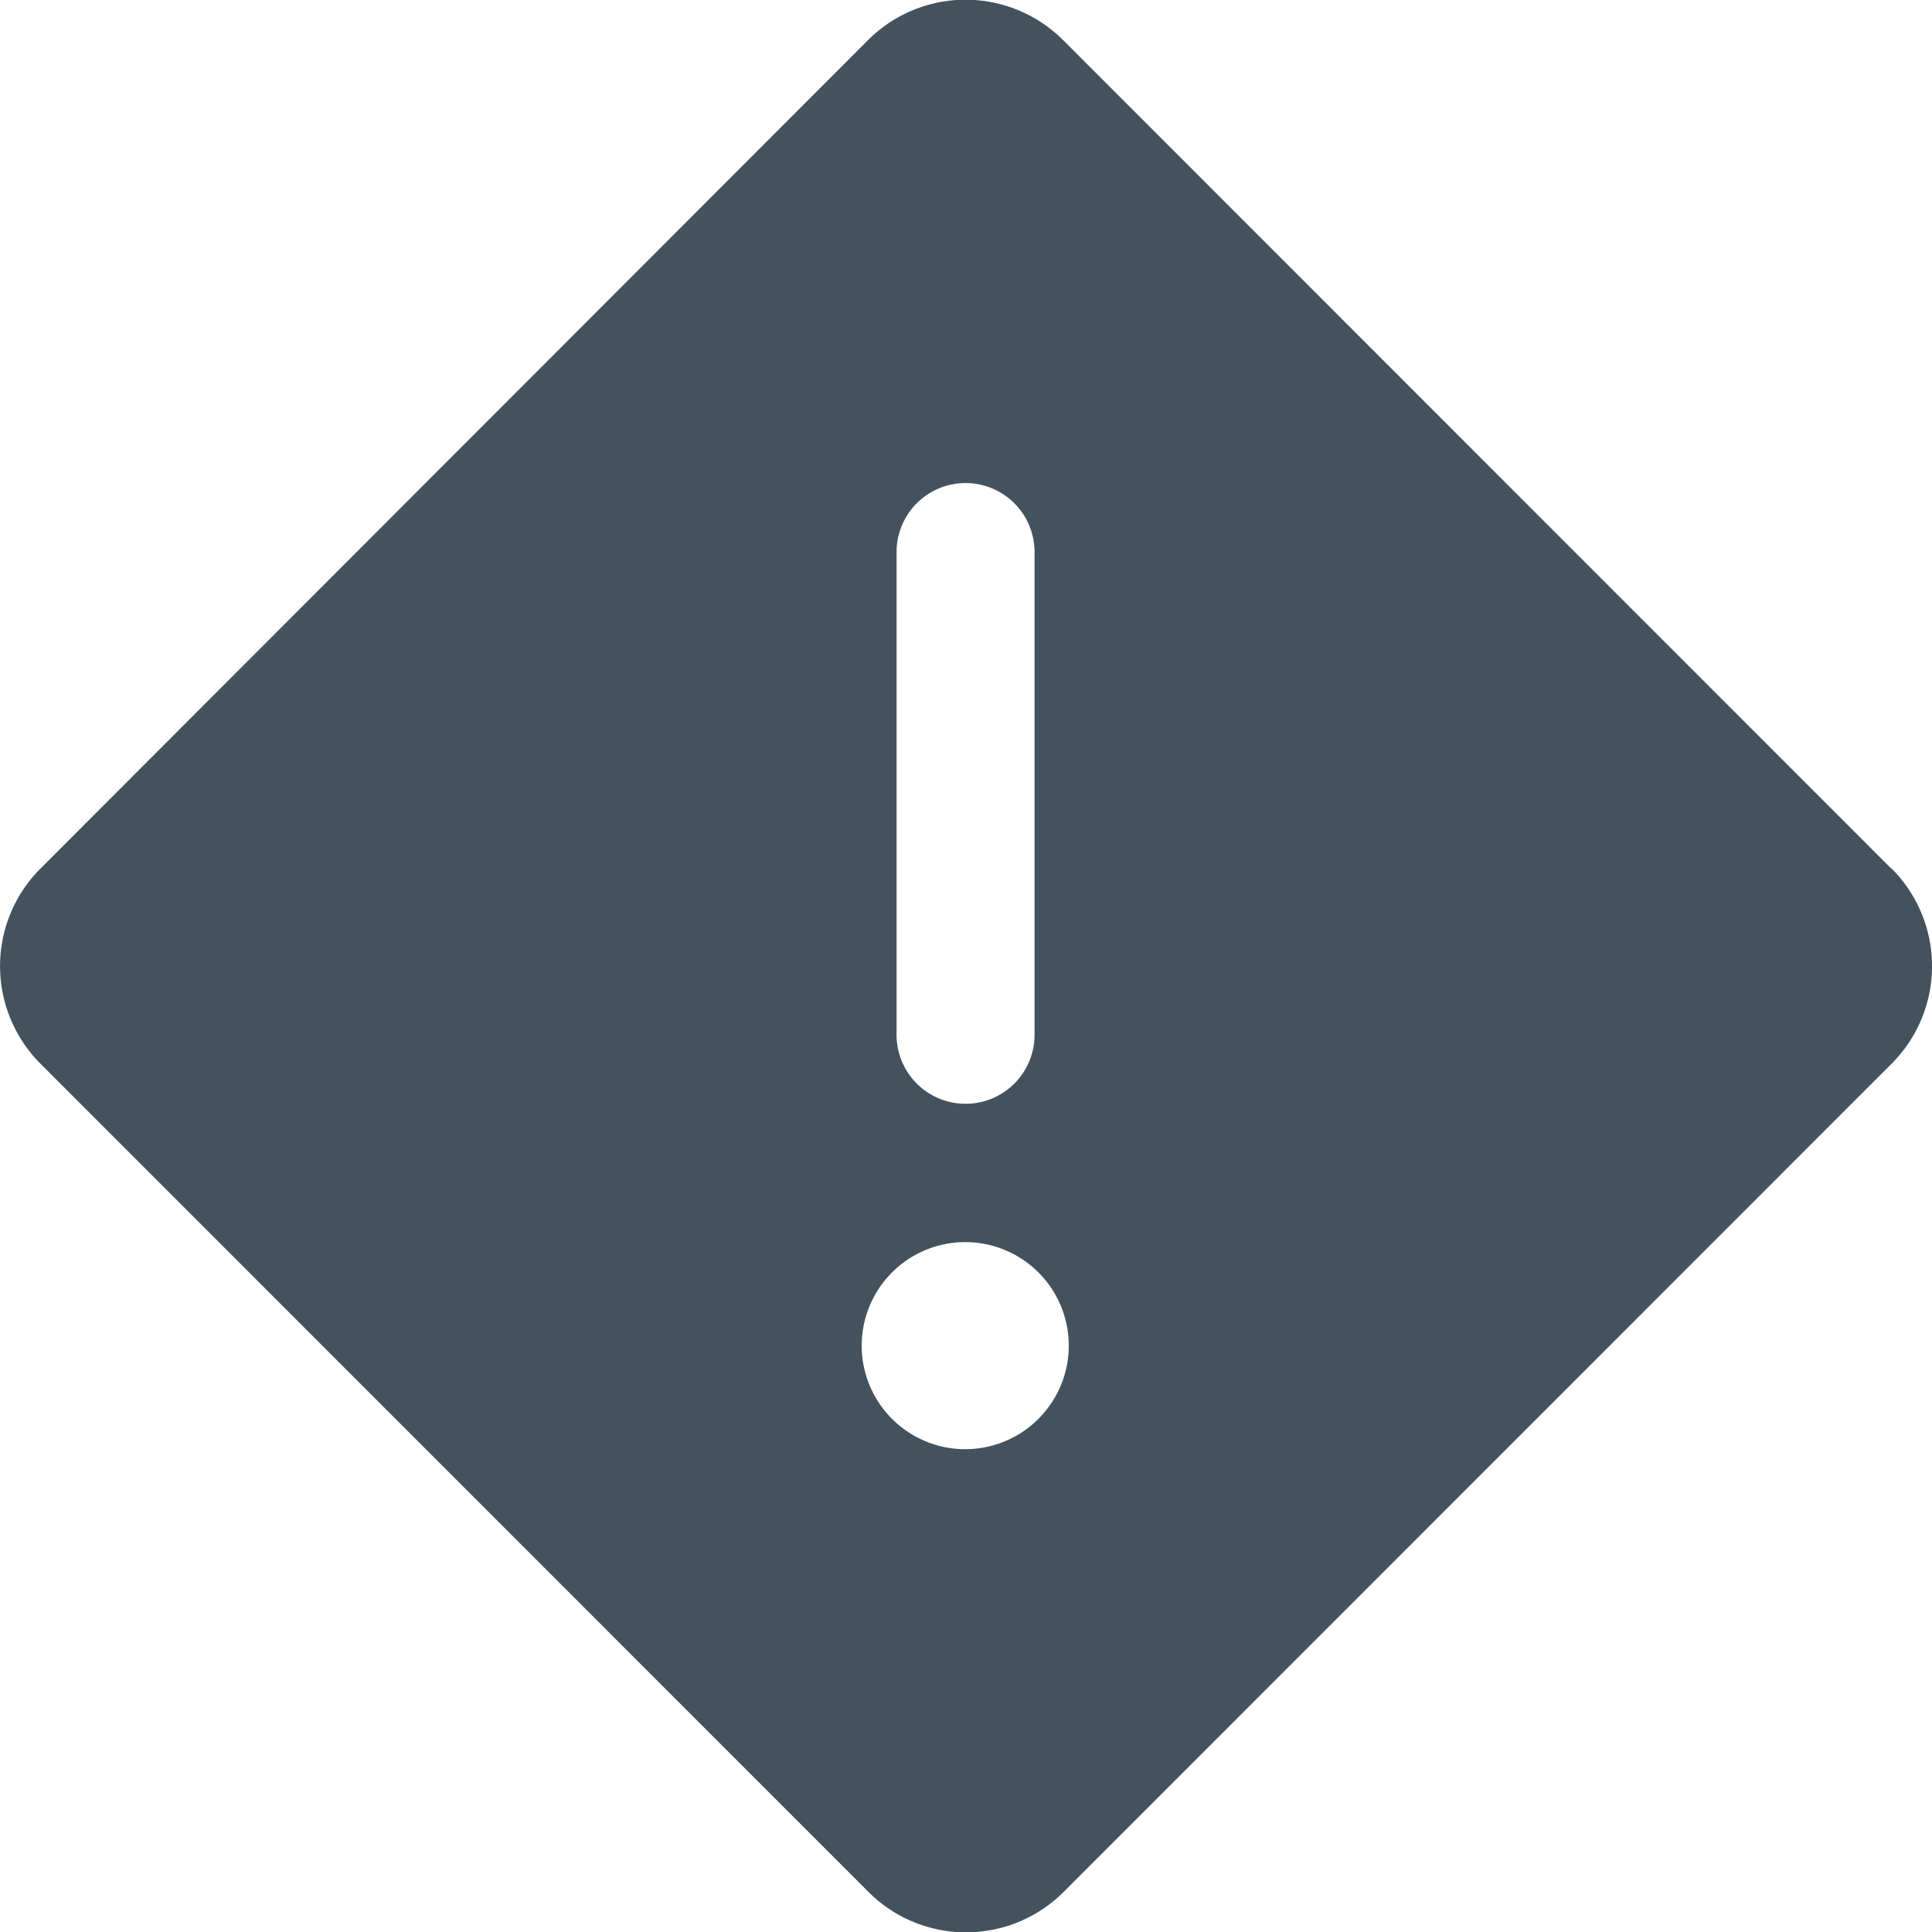 <svg xmlns="http://www.w3.org/2000/svg" width="23.885" height="23.887" viewBox="0 0 23.885 23.887"><path id="Caminho_1660" data-name="Caminho 1660" d="M39.451,26.748,29.207,16.5a1.706,1.706,0,0,0-2.406,0L16.564,26.748a1.706,1.706,0,0,0,0,2.406L26.807,39.4h0a1.706,1.706,0,0,0,2.406,0L39.456,29.154a1.706,1.706,0,0,0,0-2.406Zm-12.3-3.916a.853.853,0,1,1,1.706,0V28.8a.853.853,0,1,1-1.706,0ZM28,33.923a1.28,1.28,0,1,1,1.28-1.28A1.28,1.28,0,0,1,28,33.923Z" transform="translate(-16.067 -16.007)" fill="#44525d"></path></svg>